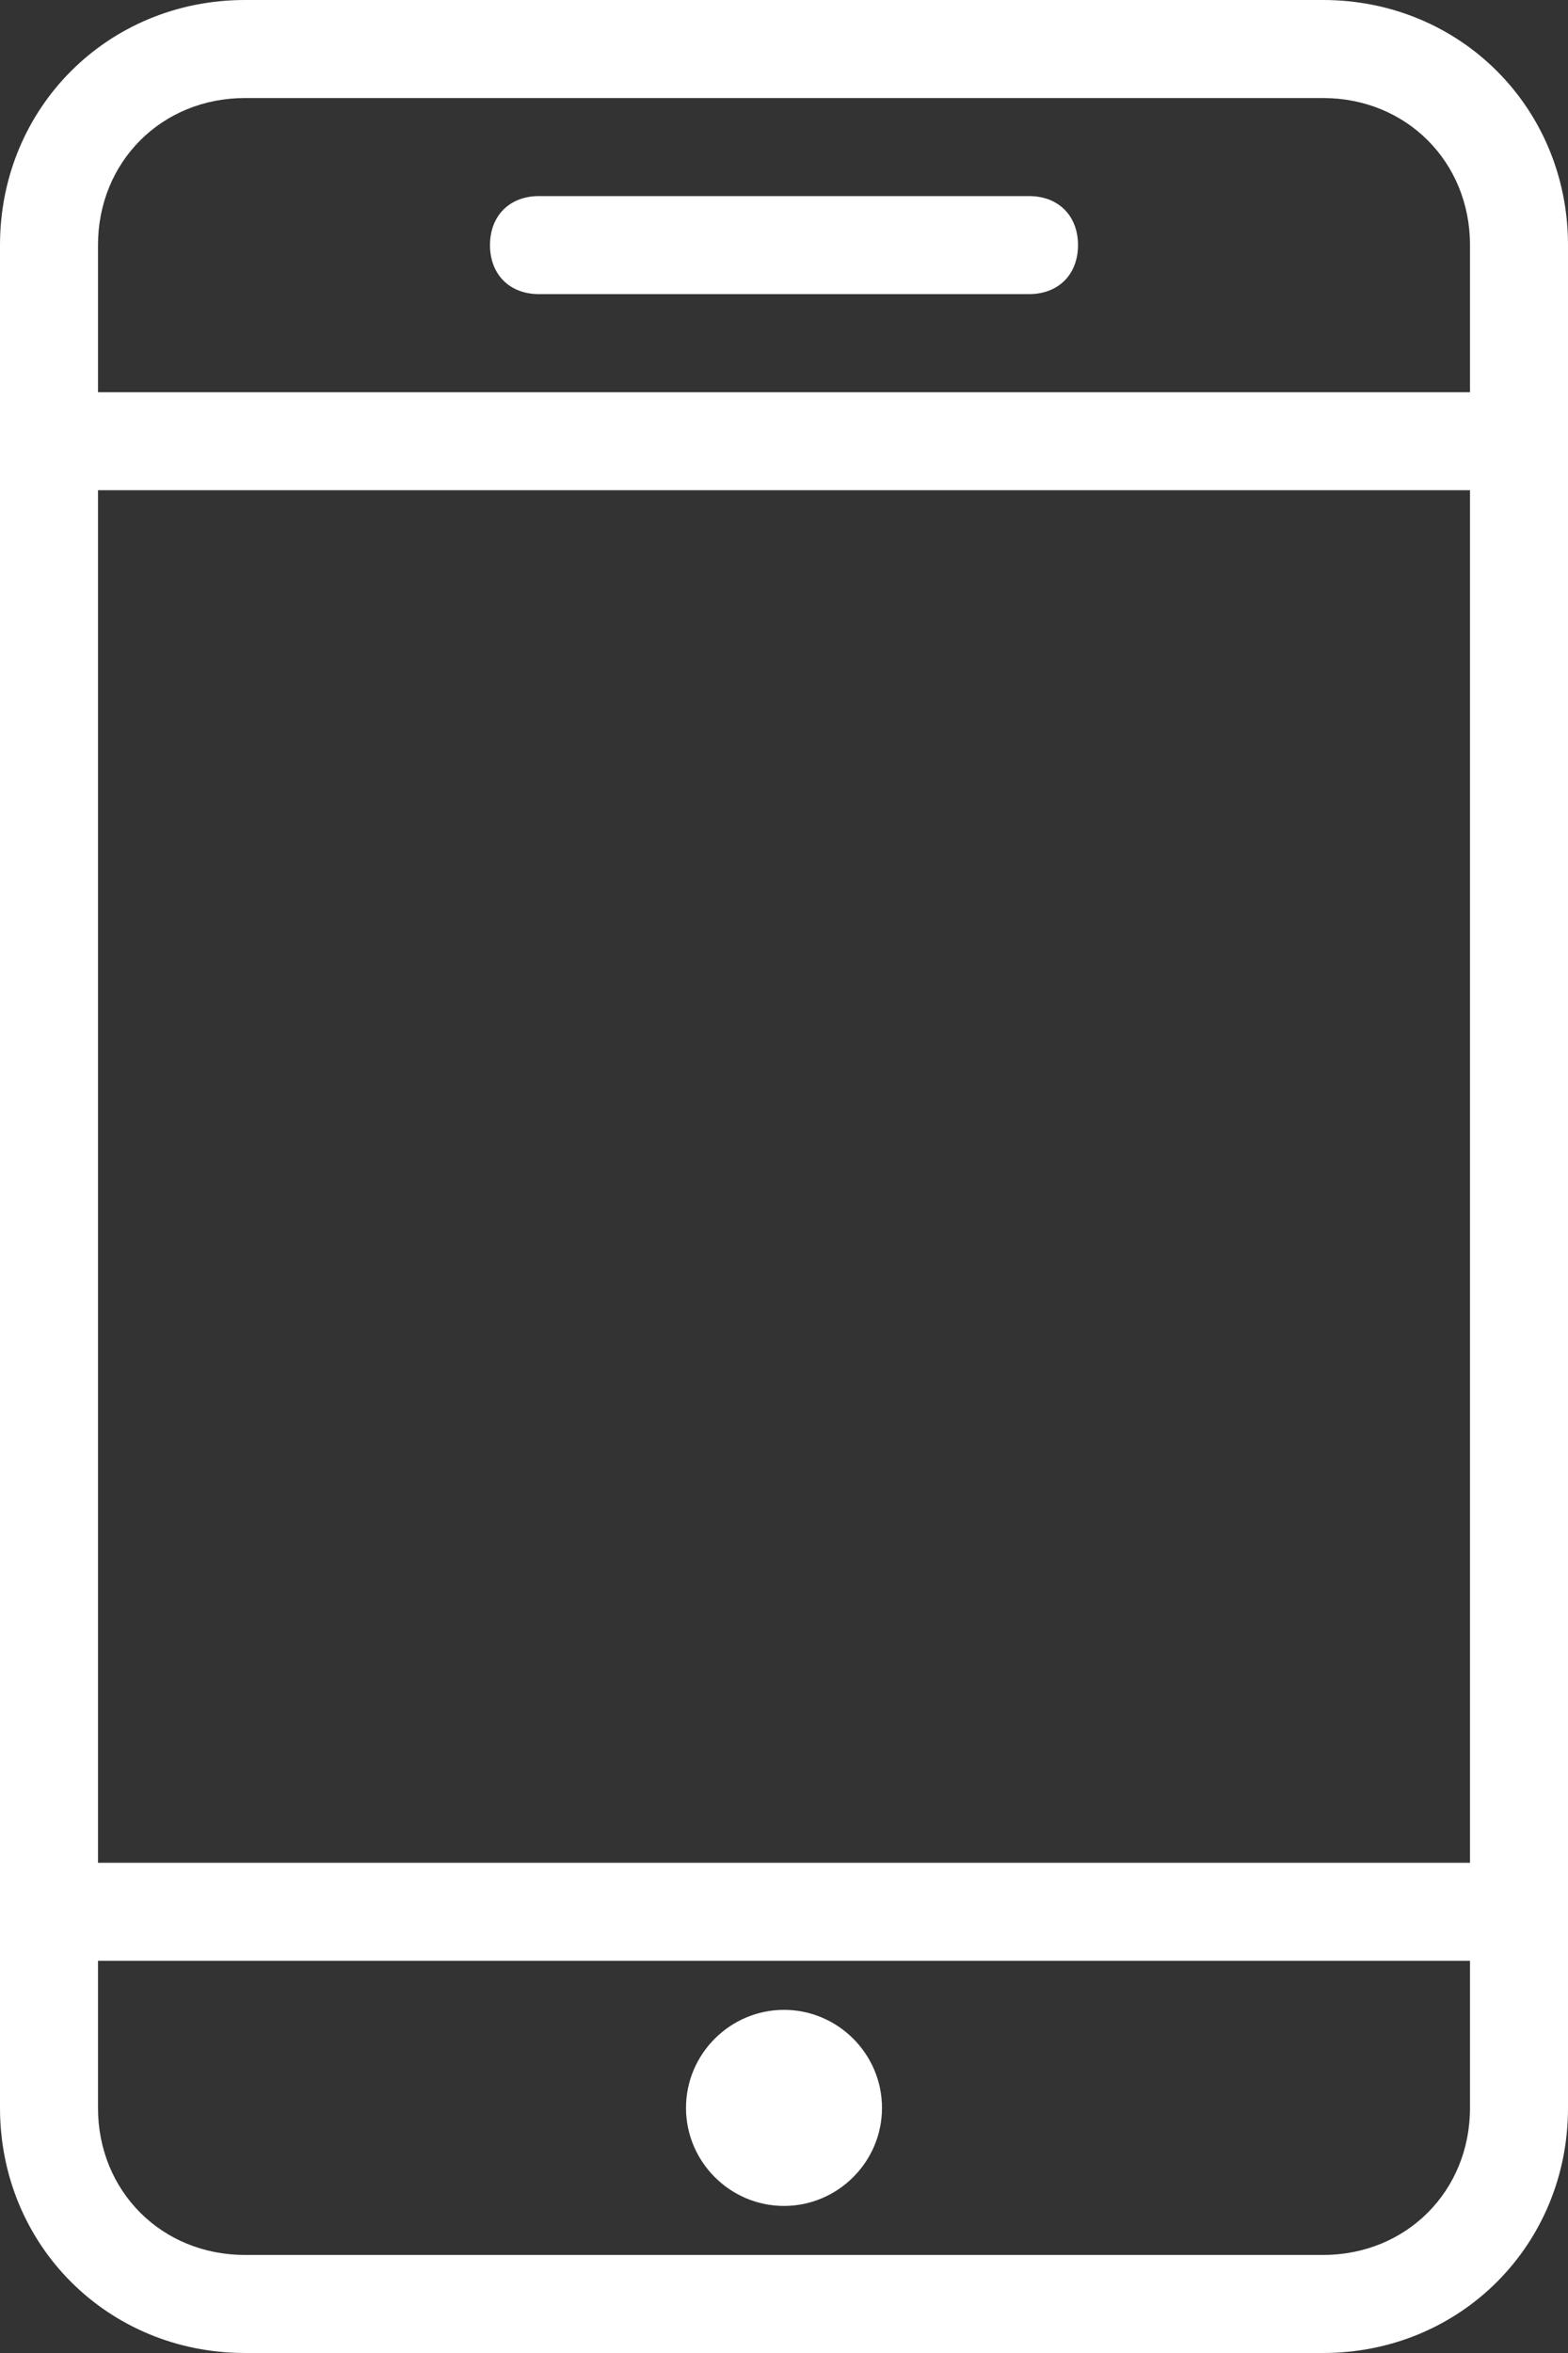 <?xml version="1.0" encoding="utf-8"?>
<!-- Generator: Adobe Illustrator 23.1.1, SVG Export Plug-In . SVG Version: 6.00 Build 0)  -->
<svg version="1.1"
	 id="svg19" inkscape:version="1.0.1 (3bc2e813f5, 2020-09-07)" sodipodi:docname="telmob.svg" xmlns:cc="http://creativecommons.org/ns#" xmlns:dc="http://purl.org/dc/elements/1.1/" xmlns:inkscape="http://www.inkscape.org/namespaces/inkscape" xmlns:rdf="http://www.w3.org/1999/02/22-rdf-syntax-ns#" xmlns:sodipodi="http://sodipodi.sourceforge.net/DTD/sodipodi-0.dtd" xmlns:svg="http://www.w3.org/2000/svg"
	 xmlns="http://www.w3.org/2000/svg" xmlns:xlink="http://www.w3.org/1999/xlink" x="0px" y="0px" viewBox="0 0 32 48"
	 style="enable-background:new 0 0 32 48;" xml:space="preserve">
<rect x="0" y="0" width="32" height="48" fill="#333333" stroke="none"/>
<style type="text/css">
	.st0{fill:#FFFFFF;}
</style>
<sodipodi:namedview  bordercolor="#666666" borderopacity="1" gridtolerance="10" guidetolerance="10" id="namedview21" inkscape:current-layer="svg19" inkscape:cx="16" inkscape:cy="24" inkscape:pageopacity="0" inkscape:pageshadow="2" inkscape:window-height="1017" inkscape:window-maximized="1" inkscape:window-width="1920" inkscape:window-x="-8" inkscape:window-y="-8" inkscape:zoom="15.6875" objecttolerance="10" pagecolor="#ffffff" showgrid="false">
	</sodipodi:namedview>
<title  id="title2">Fichier 2</title>
<g>
	<g id="_49">
		<g id="Expanded">
			<g id="g14">
				<path id="path4" class="st0" d="M27,48H5c-2.8,0-5-2.2-5-5V5c0-2.8,2.2-5,5-5h22c2.8,0,5,2.2,5,5v38C32,45.8,29.8,48,27,48z
					 M5,2C3.3,2,2,3.3,2,5v38c0,1.7,1.3,3,3,3h22c1.7,0,3-1.3,3-3V5c0-1.7-1.3-3-3-3H5z"/>
				<path id="path6" class="st0" d="M31,10H1c-0.6,0-1-0.4-1-1s0.4-1,1-1h30c0.6,0,1,0.4,1,1S31.6,10,31,10z"/>
				<path id="path8" class="st0" d="M31,40H1c-0.6,0-1-0.4-1-1s0.4-1,1-1h30c0.6,0,1,0.4,1,1S31.6,40,31,40z"/>
				<path id="path10" class="st0" d="M16,41c-1.1,0-2,0.9-2,2s0.9,2,2,2s2-0.9,2-2S17.1,41,16,41z"/>
				<path id="path12" class="st0" d="M21,6H11c-0.6,0-1-0.4-1-1s0.4-1,1-1h10c0.6,0,1,0.4,1,1S21.6,6,21,6z"/>
			</g>
		</g>
	</g>
</g>
</svg>

